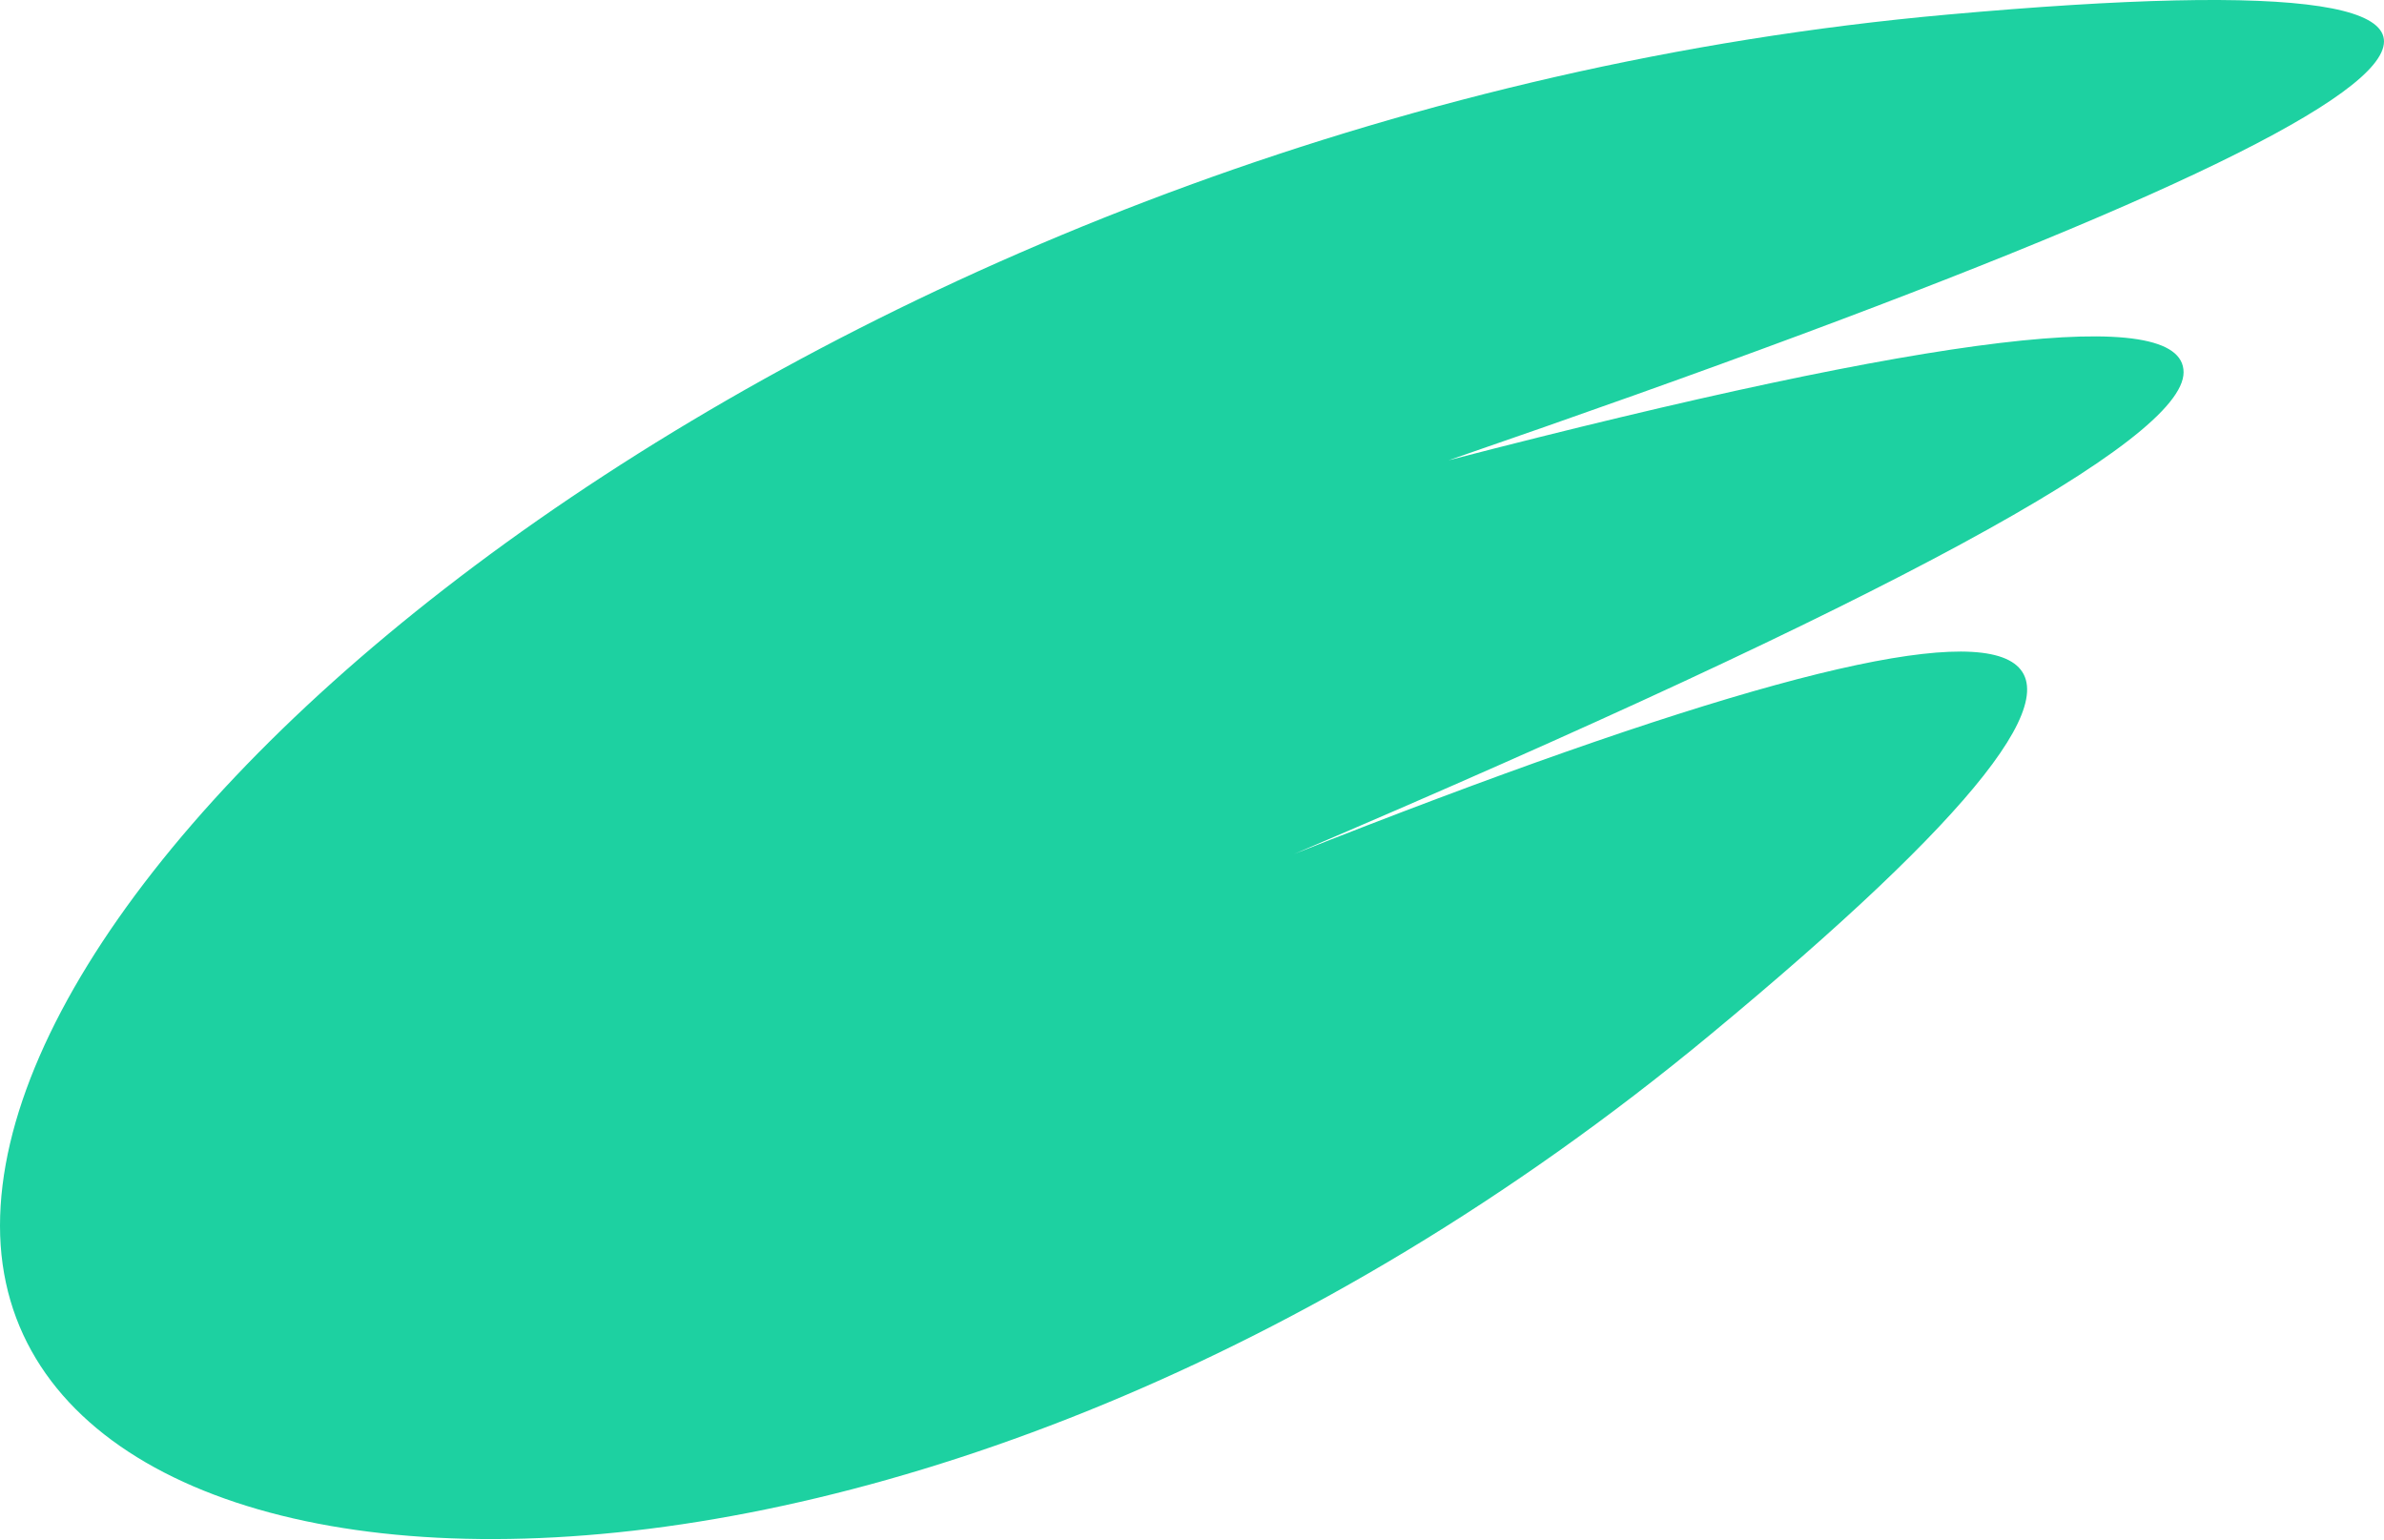 <?xml version="1.0" encoding="UTF-8"?>
<svg width="1590px" height="1027px" viewBox="0 0 1590 1027" version="1.1" xmlns="http://www.w3.org/2000/svg" xmlns:xlink="http://www.w3.org/1999/xlink">
    <title>favicon-v2</title>
    <g id="favicon-v2" stroke="none" stroke-width="1" fill="none" fill-rule="evenodd">
        <g id="wing/green" fill="#1DD1A1">
            <path d="M0,817.521 C0,535.364 581.751,74.068 1298.946,9.72 C1777.077,-33.178 1666.118,65.918 966.071,307.011 C1292.91,222.243 1456.329,202.677 1456.329,248.312 C1456.329,293.948 1258.587,401.044 863.103,569.6 C1403.466,355.696 1495.884,395.951 1140.356,690.364 C607.065,1131.984 0,1099.677 0,817.521 Z" id="wing"></path>
        </g>
    </g>
</svg>